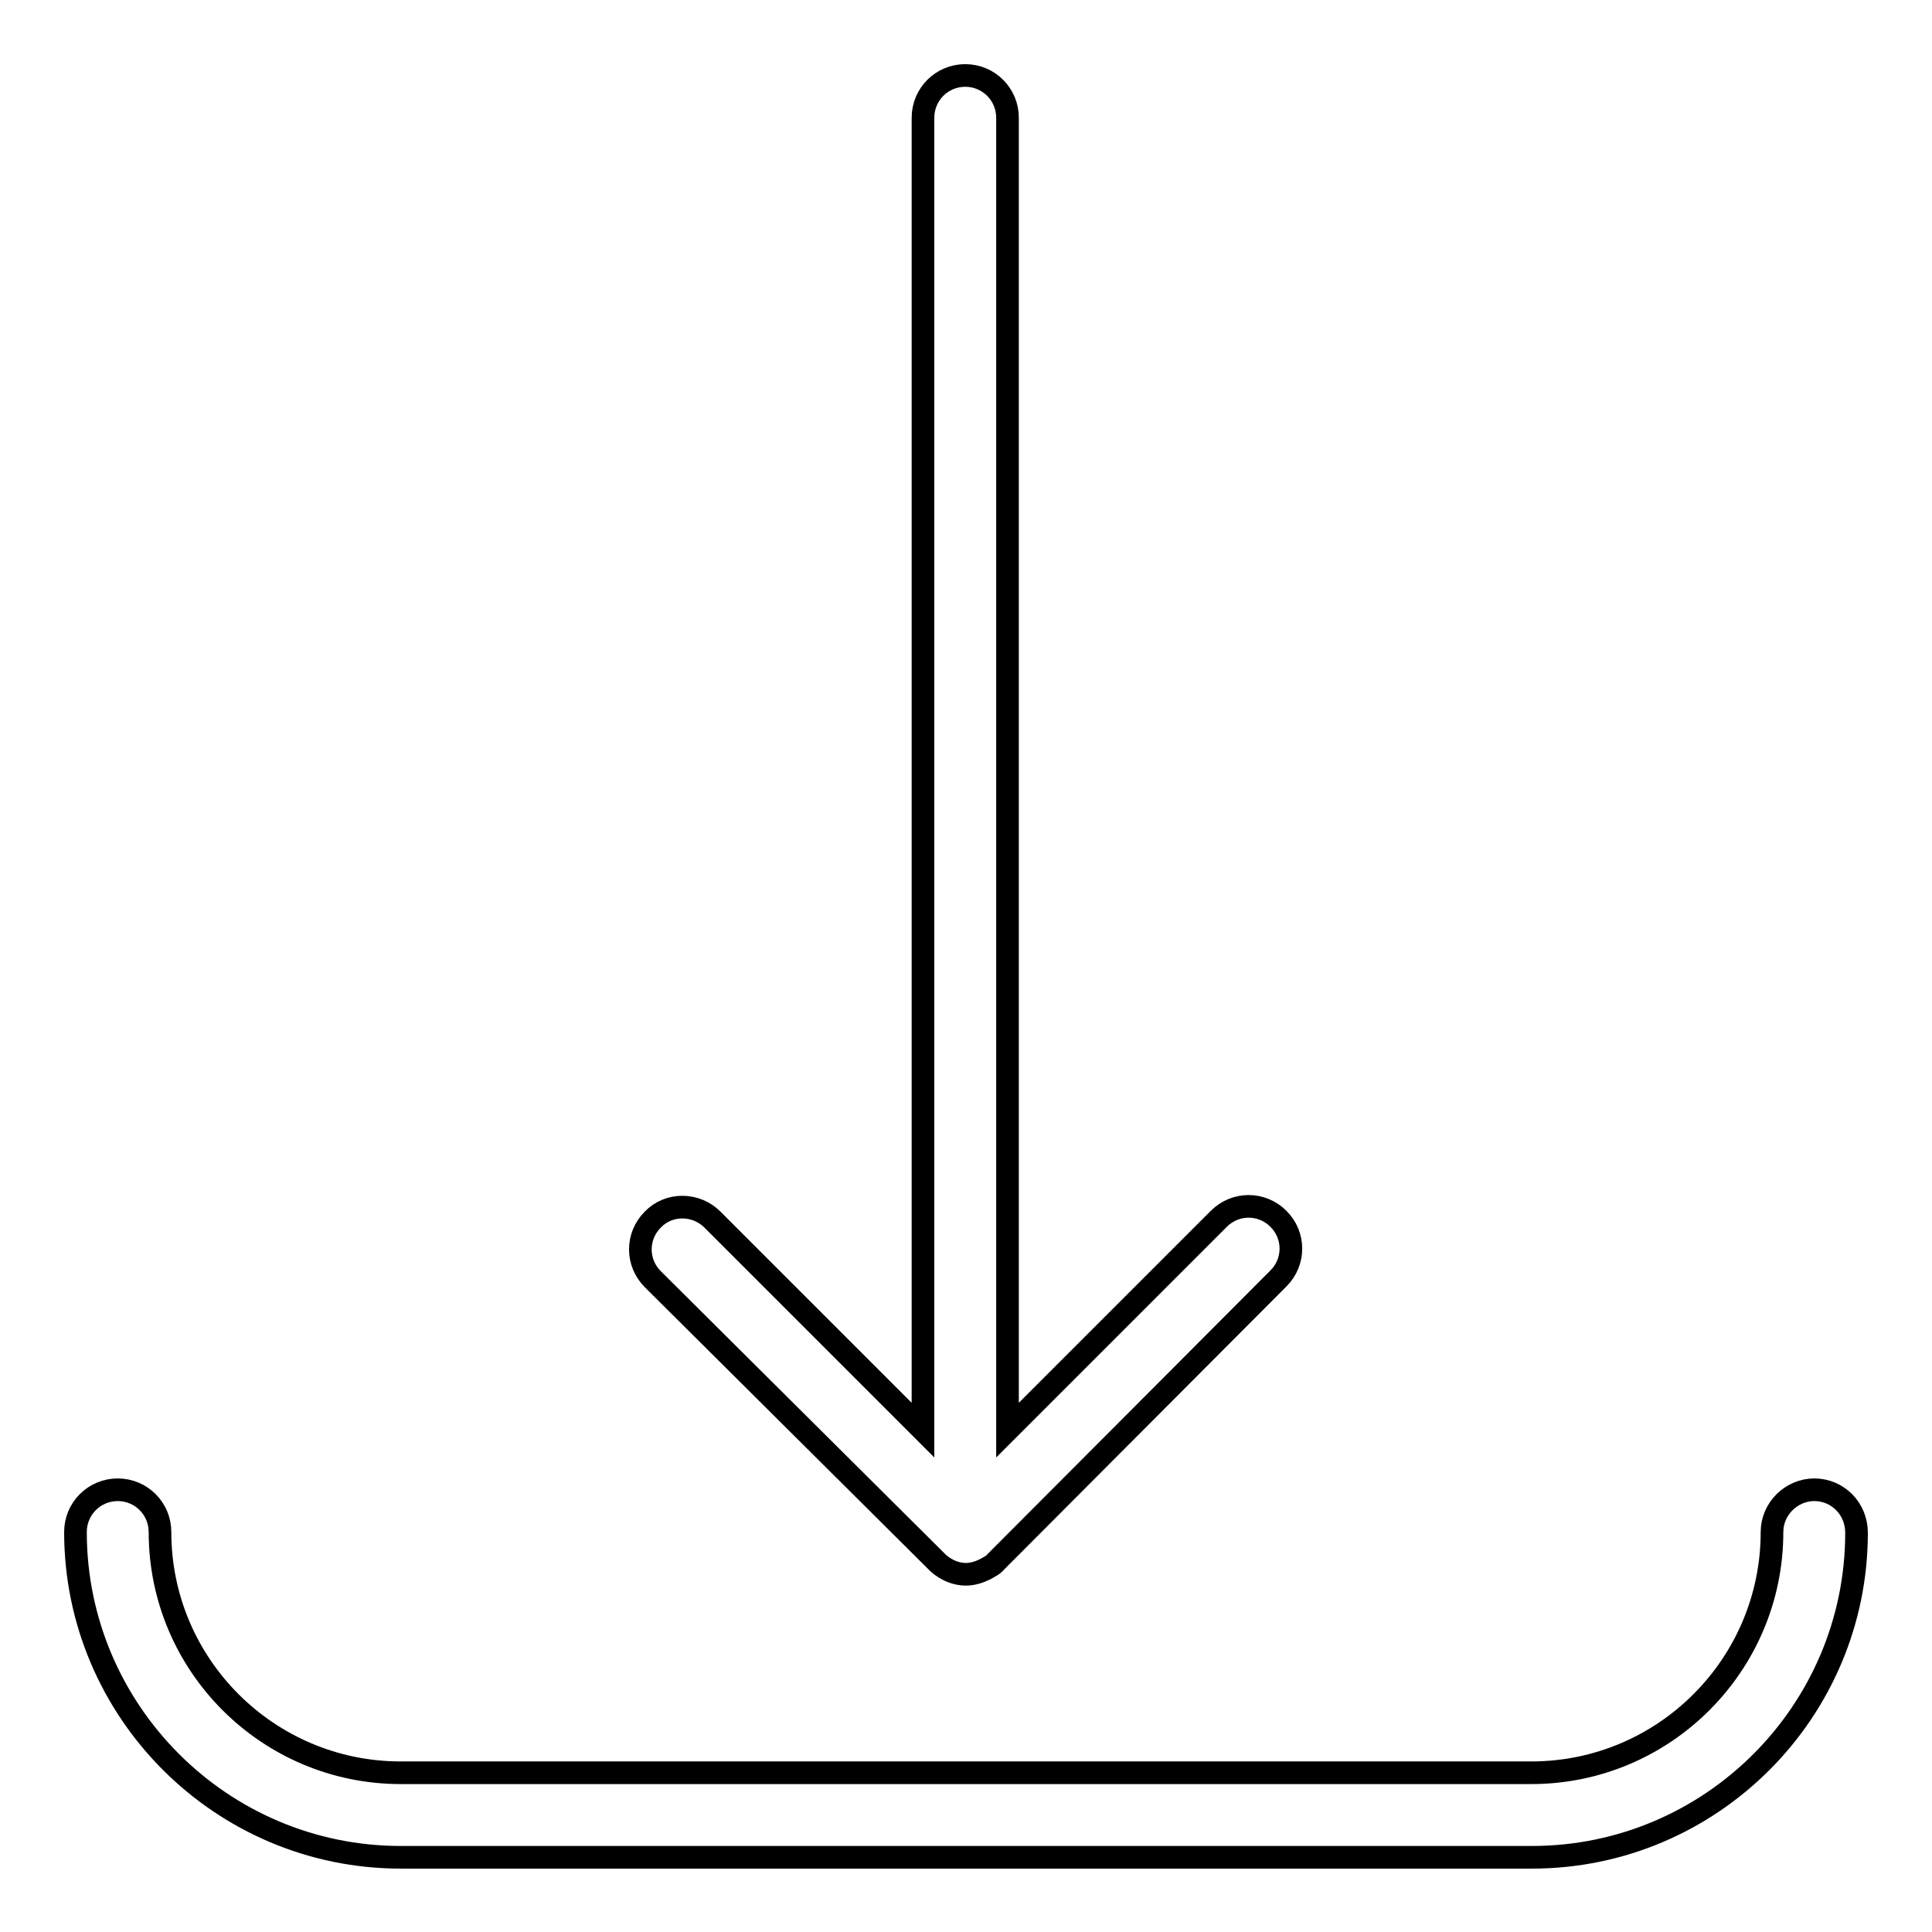 <?xml version="1.0" encoding="utf-8"?>
<!-- Svg Vector Icons : http://www.onlinewebfonts.com/icon -->
<!DOCTYPE svg PUBLIC "-//W3C//DTD SVG 1.1//EN" "http://www.w3.org/Graphics/SVG/1.1/DTD/svg11.dtd">
<svg version="1.1" xmlns="http://www.w3.org/2000/svg" xmlns:xlink="http://www.w3.org/1999/xlink" x="0px" y="0px" viewBox="0 0 256 256" enable-background="new 0 0 256 256" xml:space="preserve">
<g><g><path stroke-width="3" fill-opacity="0" stroke="#000000"  d="M240.4,197.4c-3,0-5.6,2.5-5.6,5.6c0,17.6-14.3,31.9-31.9,31.9H53.1c-17.6,0-31.9-14.3-31.9-31.9c0-3.1-2.5-5.6-5.6-5.6c-3.1,0-5.6,2.5-5.6,5.6c0,23.7,19.3,43.1,43.1,43.1H203c23.7,0,43-19.3,43-43C246,199.9,243.5,197.4,240.4,197.4z"/><path stroke-width="3" fill-opacity="0" stroke="#000000"  d="M123.9,206.7c1,1.1,2.5,1.9,4.1,1.9c0.9,0,1.8-0.3,2.6-0.7c0.5-0.3,1-0.5,1.4-1l37.4-37.5c2.2-2.2,2.2-5.7,0-7.9c-2.2-2.2-5.7-2.2-7.9,0l-28,28V15.6c0-3.1-2.5-5.6-5.6-5.6c-3.1,0-5.6,2.5-5.6,5.6v173.9l-27.9-27.9c-2.2-2.2-5.8-2.2-7.9,0c-2.2,2.2-2.2,5.7,0,7.9L123.9,206.7z"/></g></g>
</svg>